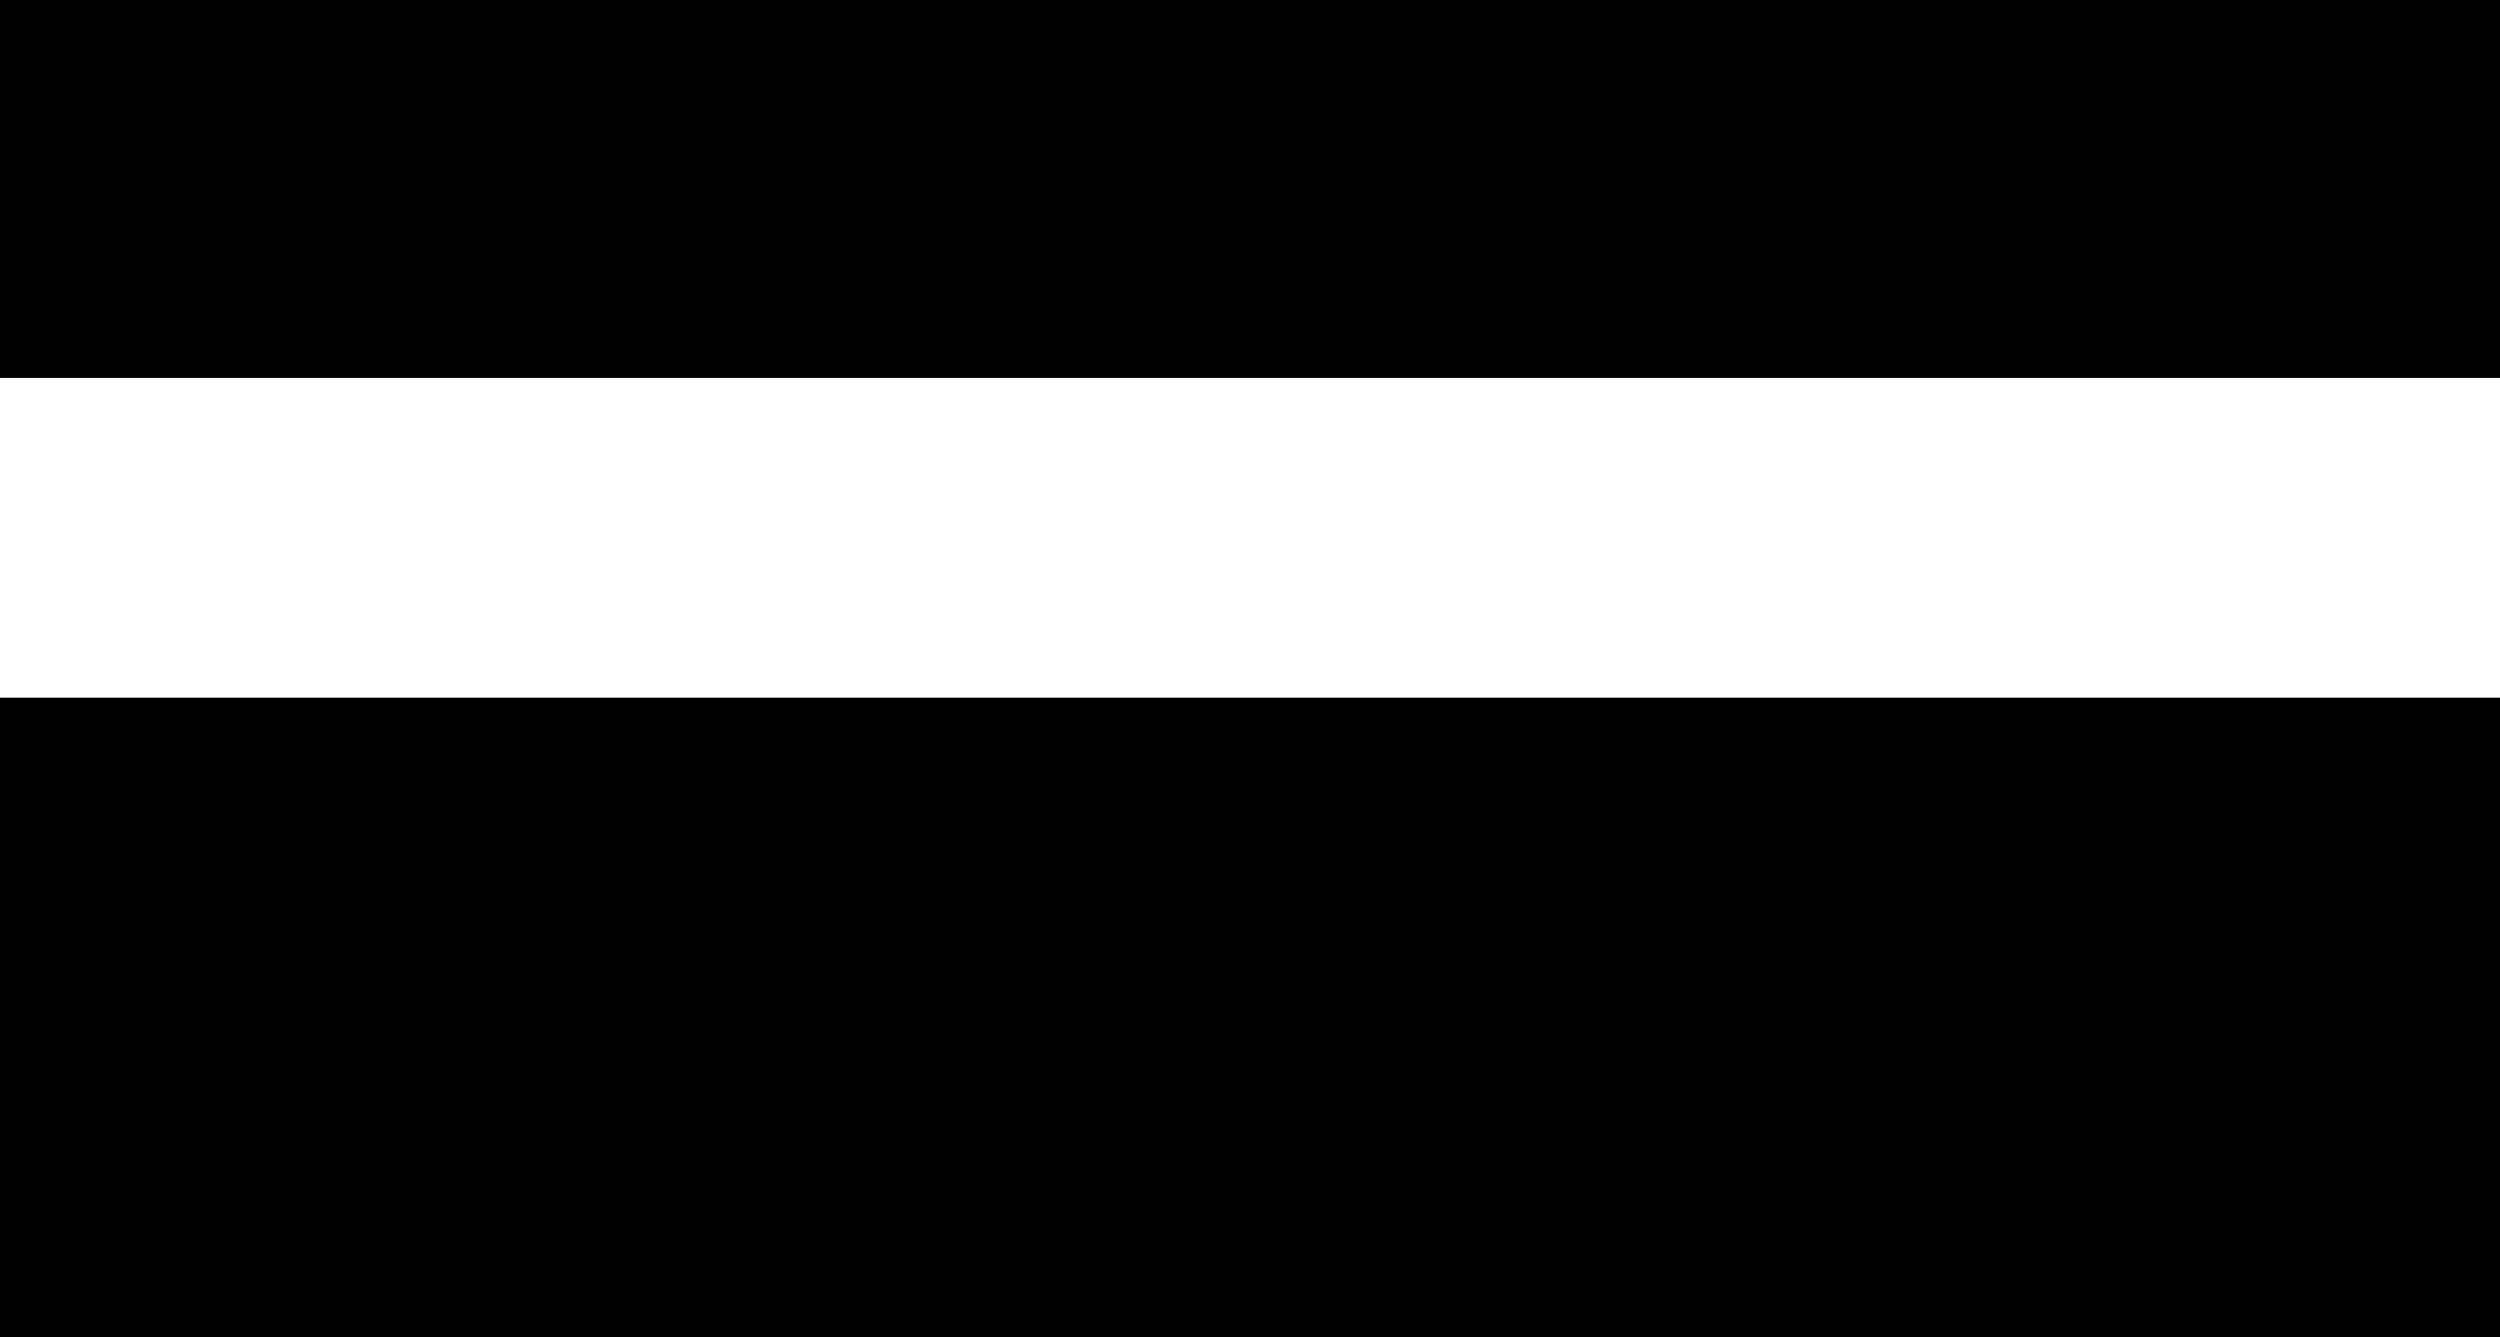 <svg xmlns="http://www.w3.org/2000/svg" viewBox="0 0 86 46"><g id="レイヤー_2" data-name="レイヤー 2"><g id="レイヤー_1-2" data-name="レイヤー 1"><rect x="0.5" y="0.5" width="85" height="12"/><path d="M85,1V12H1V1H85m1-1H0V13H86V0Z"/><rect x="0.5" y="24.5" width="85" height="21"/><path d="M85,25V45H1V25H85m1-1H0V46H86V24Z"/></g></g></svg>